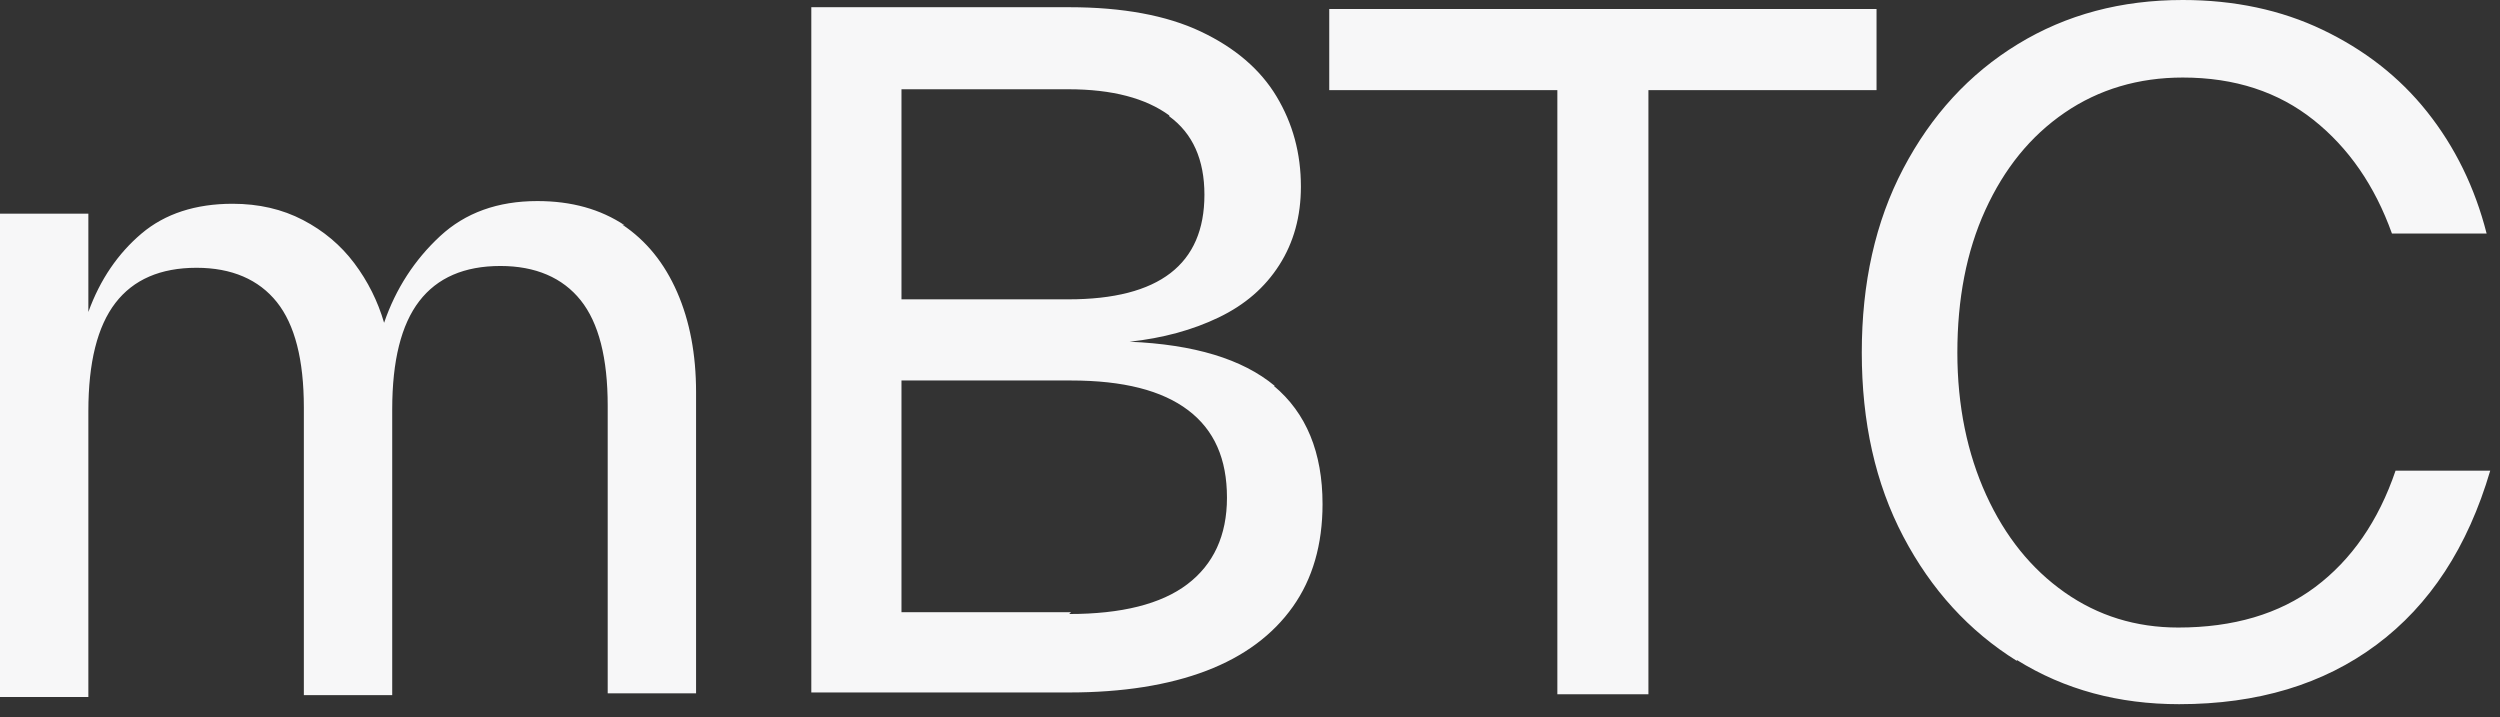 <svg width="122" height="35" viewBox="0 0 122 35" fill="none" xmlns="http://www.w3.org/2000/svg">
<rect x="0" y="0" width="122" height="35" fill="#333333" stroke="none"/>
<path d="M30.492 11L30.36 10.956C31.548 11.748 32.428 12.848 33.044 14.256C33.66 15.664 33.968 17.292 33.968 19.14V19.228V33.836H29.656V19.888V19.8C29.656 17.468 29.216 15.752 28.336 14.652C27.456 13.552 26.136 12.98 24.42 12.98C22.66 12.98 21.34 13.552 20.46 14.696C19.58 15.84 19.14 17.6 19.14 19.976V33.924H14.828V19.976V19.888C14.828 17.556 14.388 15.84 13.508 14.74C12.628 13.64 11.308 13.068 9.592 13.068C7.832 13.068 6.512 13.64 5.632 14.784C4.752 15.928 4.312 17.688 4.312 20.064V34.012H-0V10.428H4.312V15.224C4.884 13.64 5.764 12.364 6.908 11.396C8.052 10.428 9.548 9.944 11.352 9.944C12.628 9.944 13.772 10.208 14.784 10.736C15.796 11.264 16.632 11.968 17.292 12.848C17.952 13.728 18.436 14.696 18.744 15.752C19.316 14.08 20.24 12.672 21.472 11.528C22.704 10.384 24.288 9.812 26.224 9.812C27.896 9.812 29.304 10.208 30.492 11ZM62.208 18.832H62.164C63.748 20.152 64.54 22.088 64.54 24.596C64.54 26.576 64.056 28.248 63.088 29.612C62.12 30.976 60.712 32.032 58.864 32.736C57.016 33.44 54.772 33.792 52.176 33.792H39.592V0.352H52.176C54.772 0.352 56.928 0.748 58.6 1.54C60.272 2.332 61.504 3.388 62.296 4.708C63.088 6.028 63.484 7.48 63.484 9.108C63.484 10.56 63.132 11.836 62.428 12.936C61.724 14.036 60.756 14.872 59.48 15.488C58.204 16.104 56.752 16.5 55.124 16.676C58.248 16.808 60.624 17.512 62.208 18.832ZM57.06 5.676V5.632C55.916 4.796 54.288 4.356 52.132 4.356H43.992V14.608H52.132C56.576 14.608 58.776 12.892 58.776 9.504C58.776 7.788 58.204 6.512 57.06 5.676ZM52.264 29.876L52.176 29.964C54.728 29.964 56.664 29.48 57.94 28.512C59.216 27.544 59.876 26.136 59.876 24.288C59.876 22.396 59.26 20.988 57.984 20.02C56.708 19.052 54.816 18.568 52.264 18.568H43.992V29.876H52.264ZM64.867 0.44H91.575V4.4H80.443V33.88H75.999V4.4H64.867V0.44ZM98.423 32.208V32.252C96.091 30.8 94.243 28.776 92.879 26.18C91.515 23.584 90.855 20.592 90.855 17.204C90.855 13.816 91.515 10.824 92.879 8.228C94.243 5.632 96.091 3.608 98.467 2.156C100.843 0.704 103.527 -0 106.519 -0C109.027 -0 111.315 0.484 113.339 1.452C115.363 2.42 117.079 3.74 118.443 5.456C119.807 7.172 120.775 9.152 121.347 11.396H116.727C115.891 9.064 114.615 7.216 112.899 5.852C111.183 4.488 109.071 3.784 106.519 3.784C104.363 3.784 102.427 4.356 100.755 5.5C99.083 6.644 97.807 8.228 96.883 10.252C95.959 12.276 95.519 14.608 95.519 17.204C95.519 19.8 96.003 22.132 96.927 24.156C97.851 26.18 99.127 27.764 100.755 28.908C102.383 30.052 104.231 30.624 106.299 30.624C108.983 30.624 111.227 29.964 112.987 28.644C114.747 27.324 116.067 25.432 116.903 22.968H121.523C120.423 26.708 118.575 29.524 115.979 31.46C113.383 33.396 110.171 34.364 106.343 34.364C103.395 34.364 100.755 33.66 98.423 32.208Z" fill="#F7F7F8"/>
</svg>
